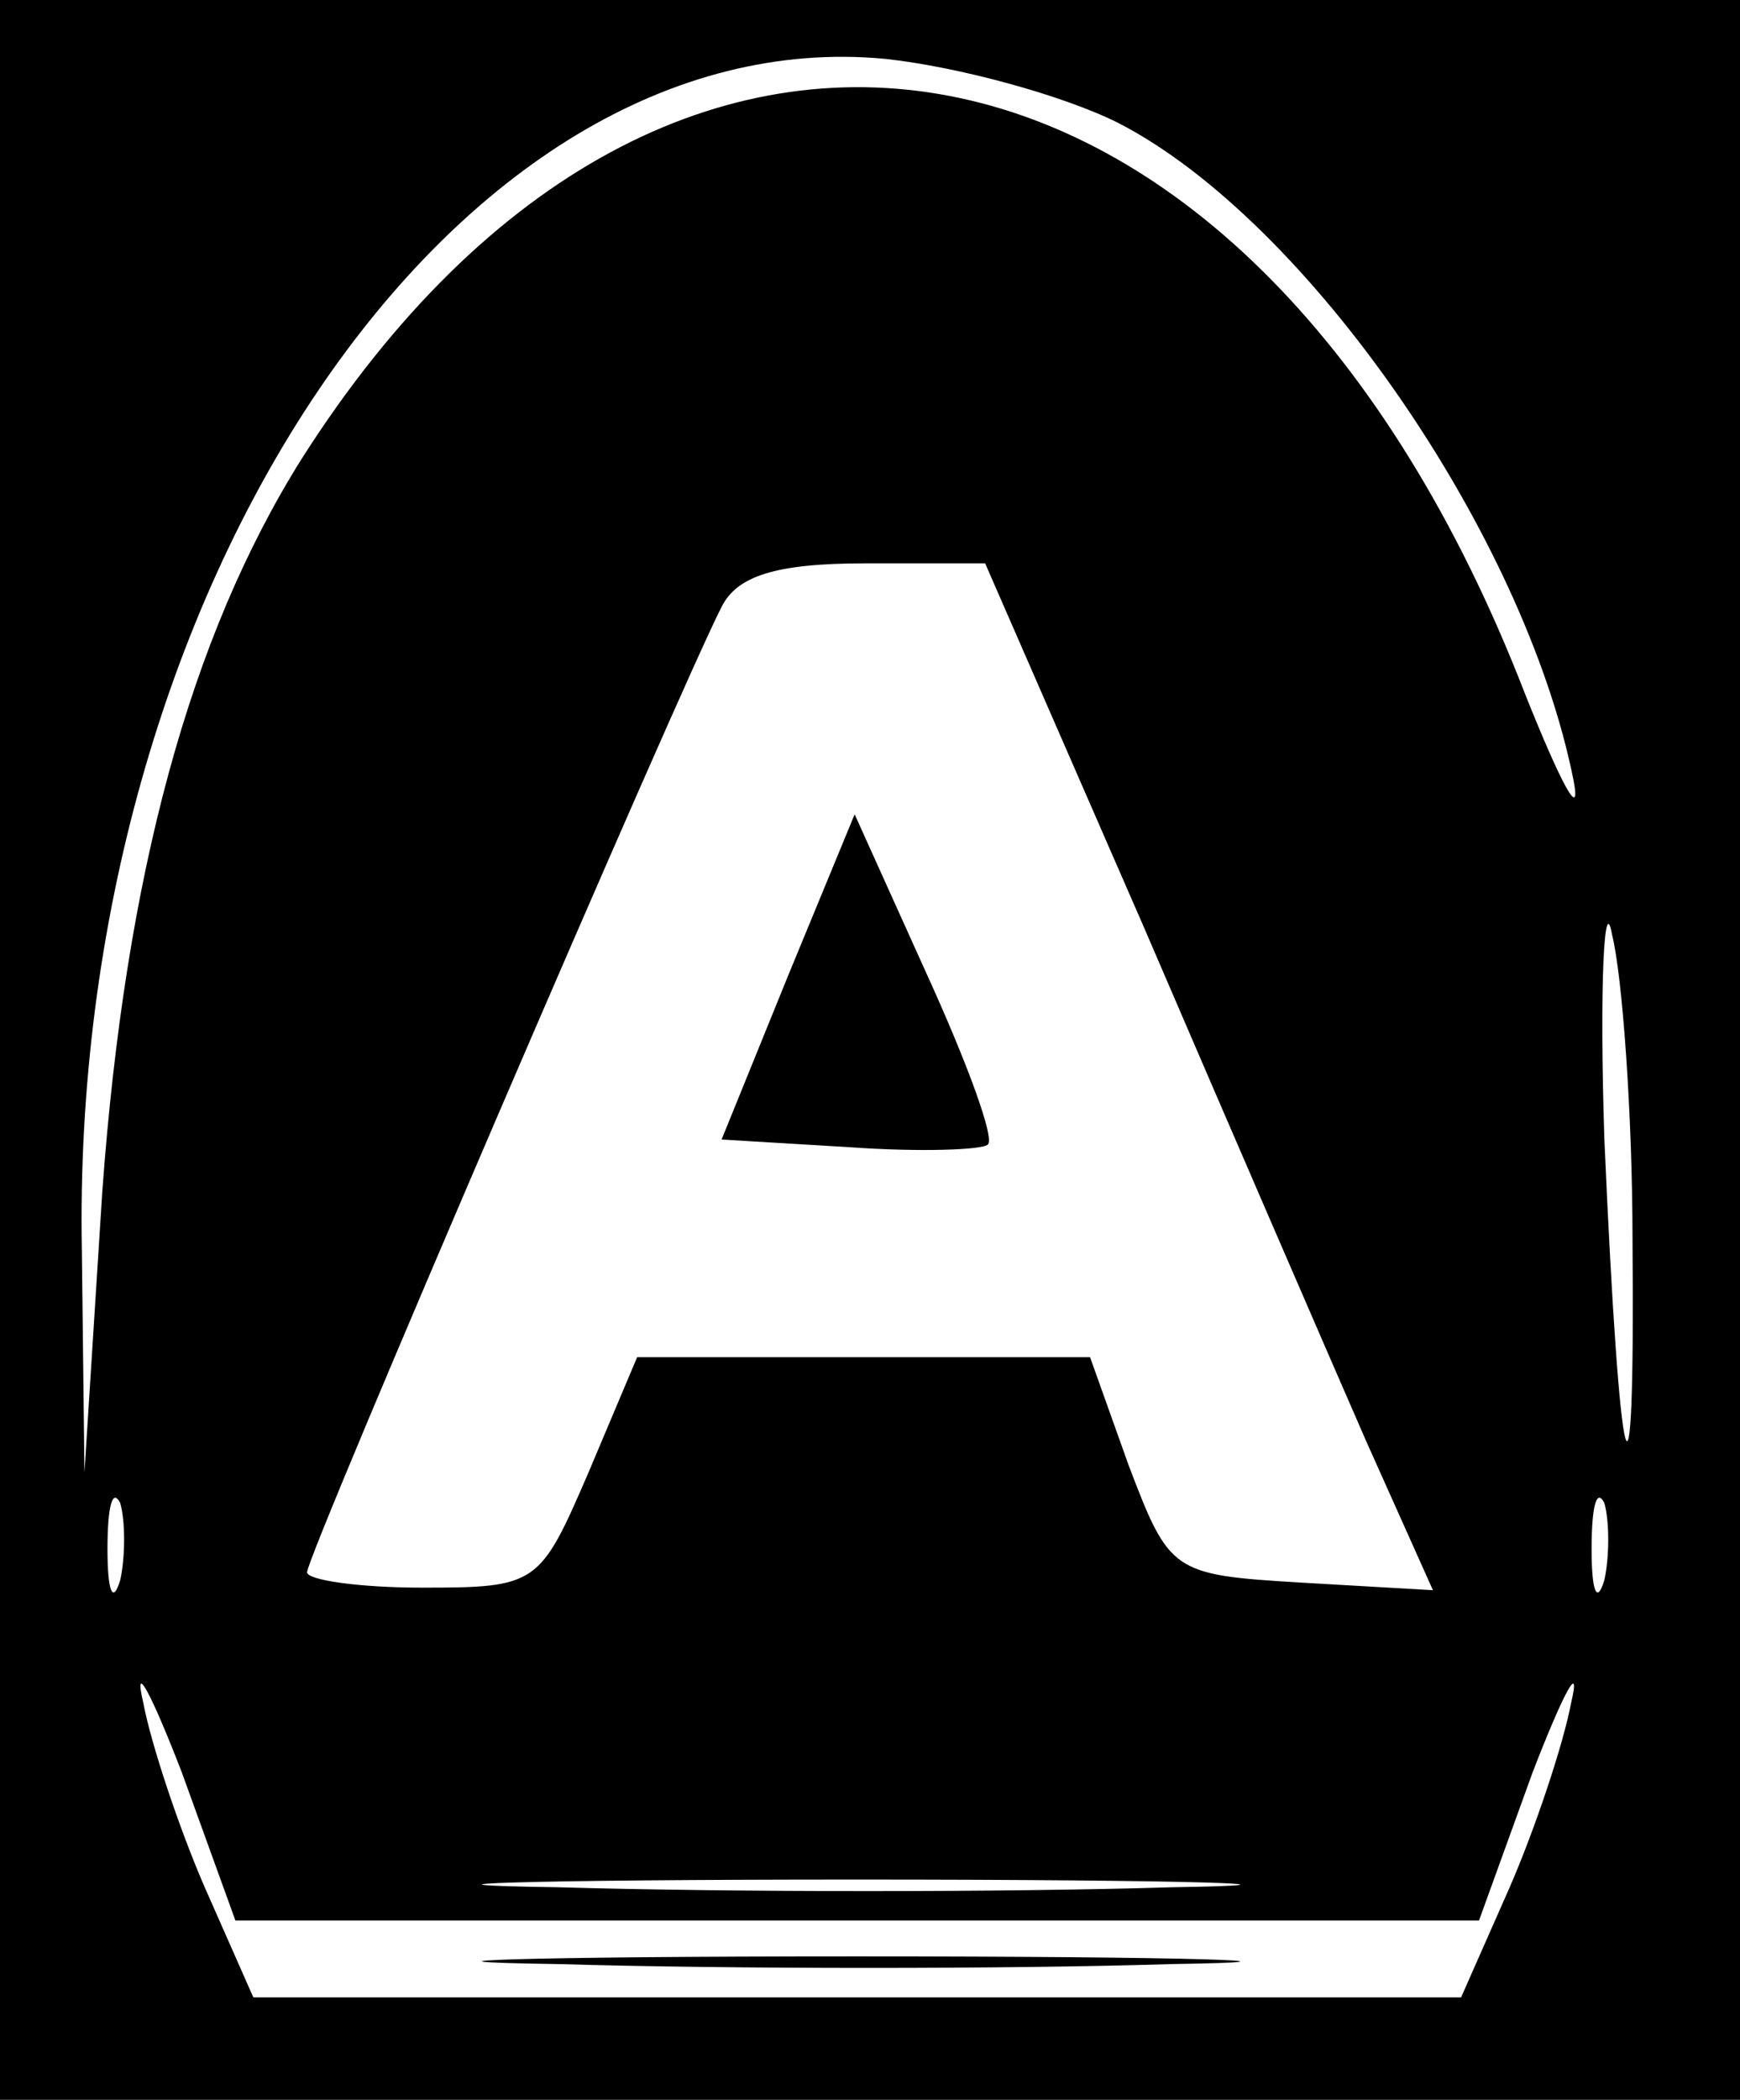 <?xml version="1.0" encoding="UTF-8" standalone="no"?> <svg xmlns="http://www.w3.org/2000/svg" version="1.0" width="68pt" height="82pt" viewBox="0 0 68 82" preserveAspectRatio="xMidYMid meet"><g transform="translate(0,82) scale(0.1,-0.1)" fill="#000000" stroke="none"><path d="M0 410 l0 -410 340 0 340 0 0 410 0 410 -340 0 -340 0 0 -410z m437 362 c74 -38 159 -161 178 -257 3 -16 -5 -1 -19 34 -106 274 -334 318 -478 92 -44 -70 -69 -163 -78 -286 l-7 -110 -1 86 c-5 259 146 482 314 466 28 -3 69 -14 91 -25z m10 -314 c34 -79 73 -169 87 -201 l26 -58 -52 3 c-50 3 -51 4 -67 46 l-15 42 -88 0 -89 0 -19 -45 c-19 -44 -20 -45 -65 -45 -25 0 -45 3 -45 6 0 7 146 346 162 377 6 12 21 17 56 17 l47 0 62 -142z m191 -123 c1 -120 -5 -97 -11 40 -2 61 0 97 3 80 4 -16 8 -70 8 -120z m-591 -132 c-3 -10 -5 -4 -5 12 0 17 2 24 5 18 2 -7 2 -21 0 -30z m580 0 c-3 -10 -5 -4 -5 12 0 17 2 24 5 18 2 -7 2 -21 0 -30z m-292 -133 l243 0 21 58 c12 31 19 44 15 27 -3 -16 -14 -49 -24 -72 l-19 -43 -236 0 -236 0 -19 43 c-10 23 -21 56 -24 72 -4 17 3 4 15 -27 l21 -58 243 0z m123 13 c-64 -2 -172 -2 -240 0 -68 1 -15 3 117 3 132 0 187 -2 123 -3z"></path><path d="M308 439 l-26 -64 50 -3 c28 -2 52 -1 54 1 3 2 -8 32 -24 67 l-28 62 -26 -63z"></path><path d="M218 53 c68 -2 176 -2 240 0 64 1 9 3 -123 3 -132 0 -185 -2 -117 -3z"></path></g></svg> 